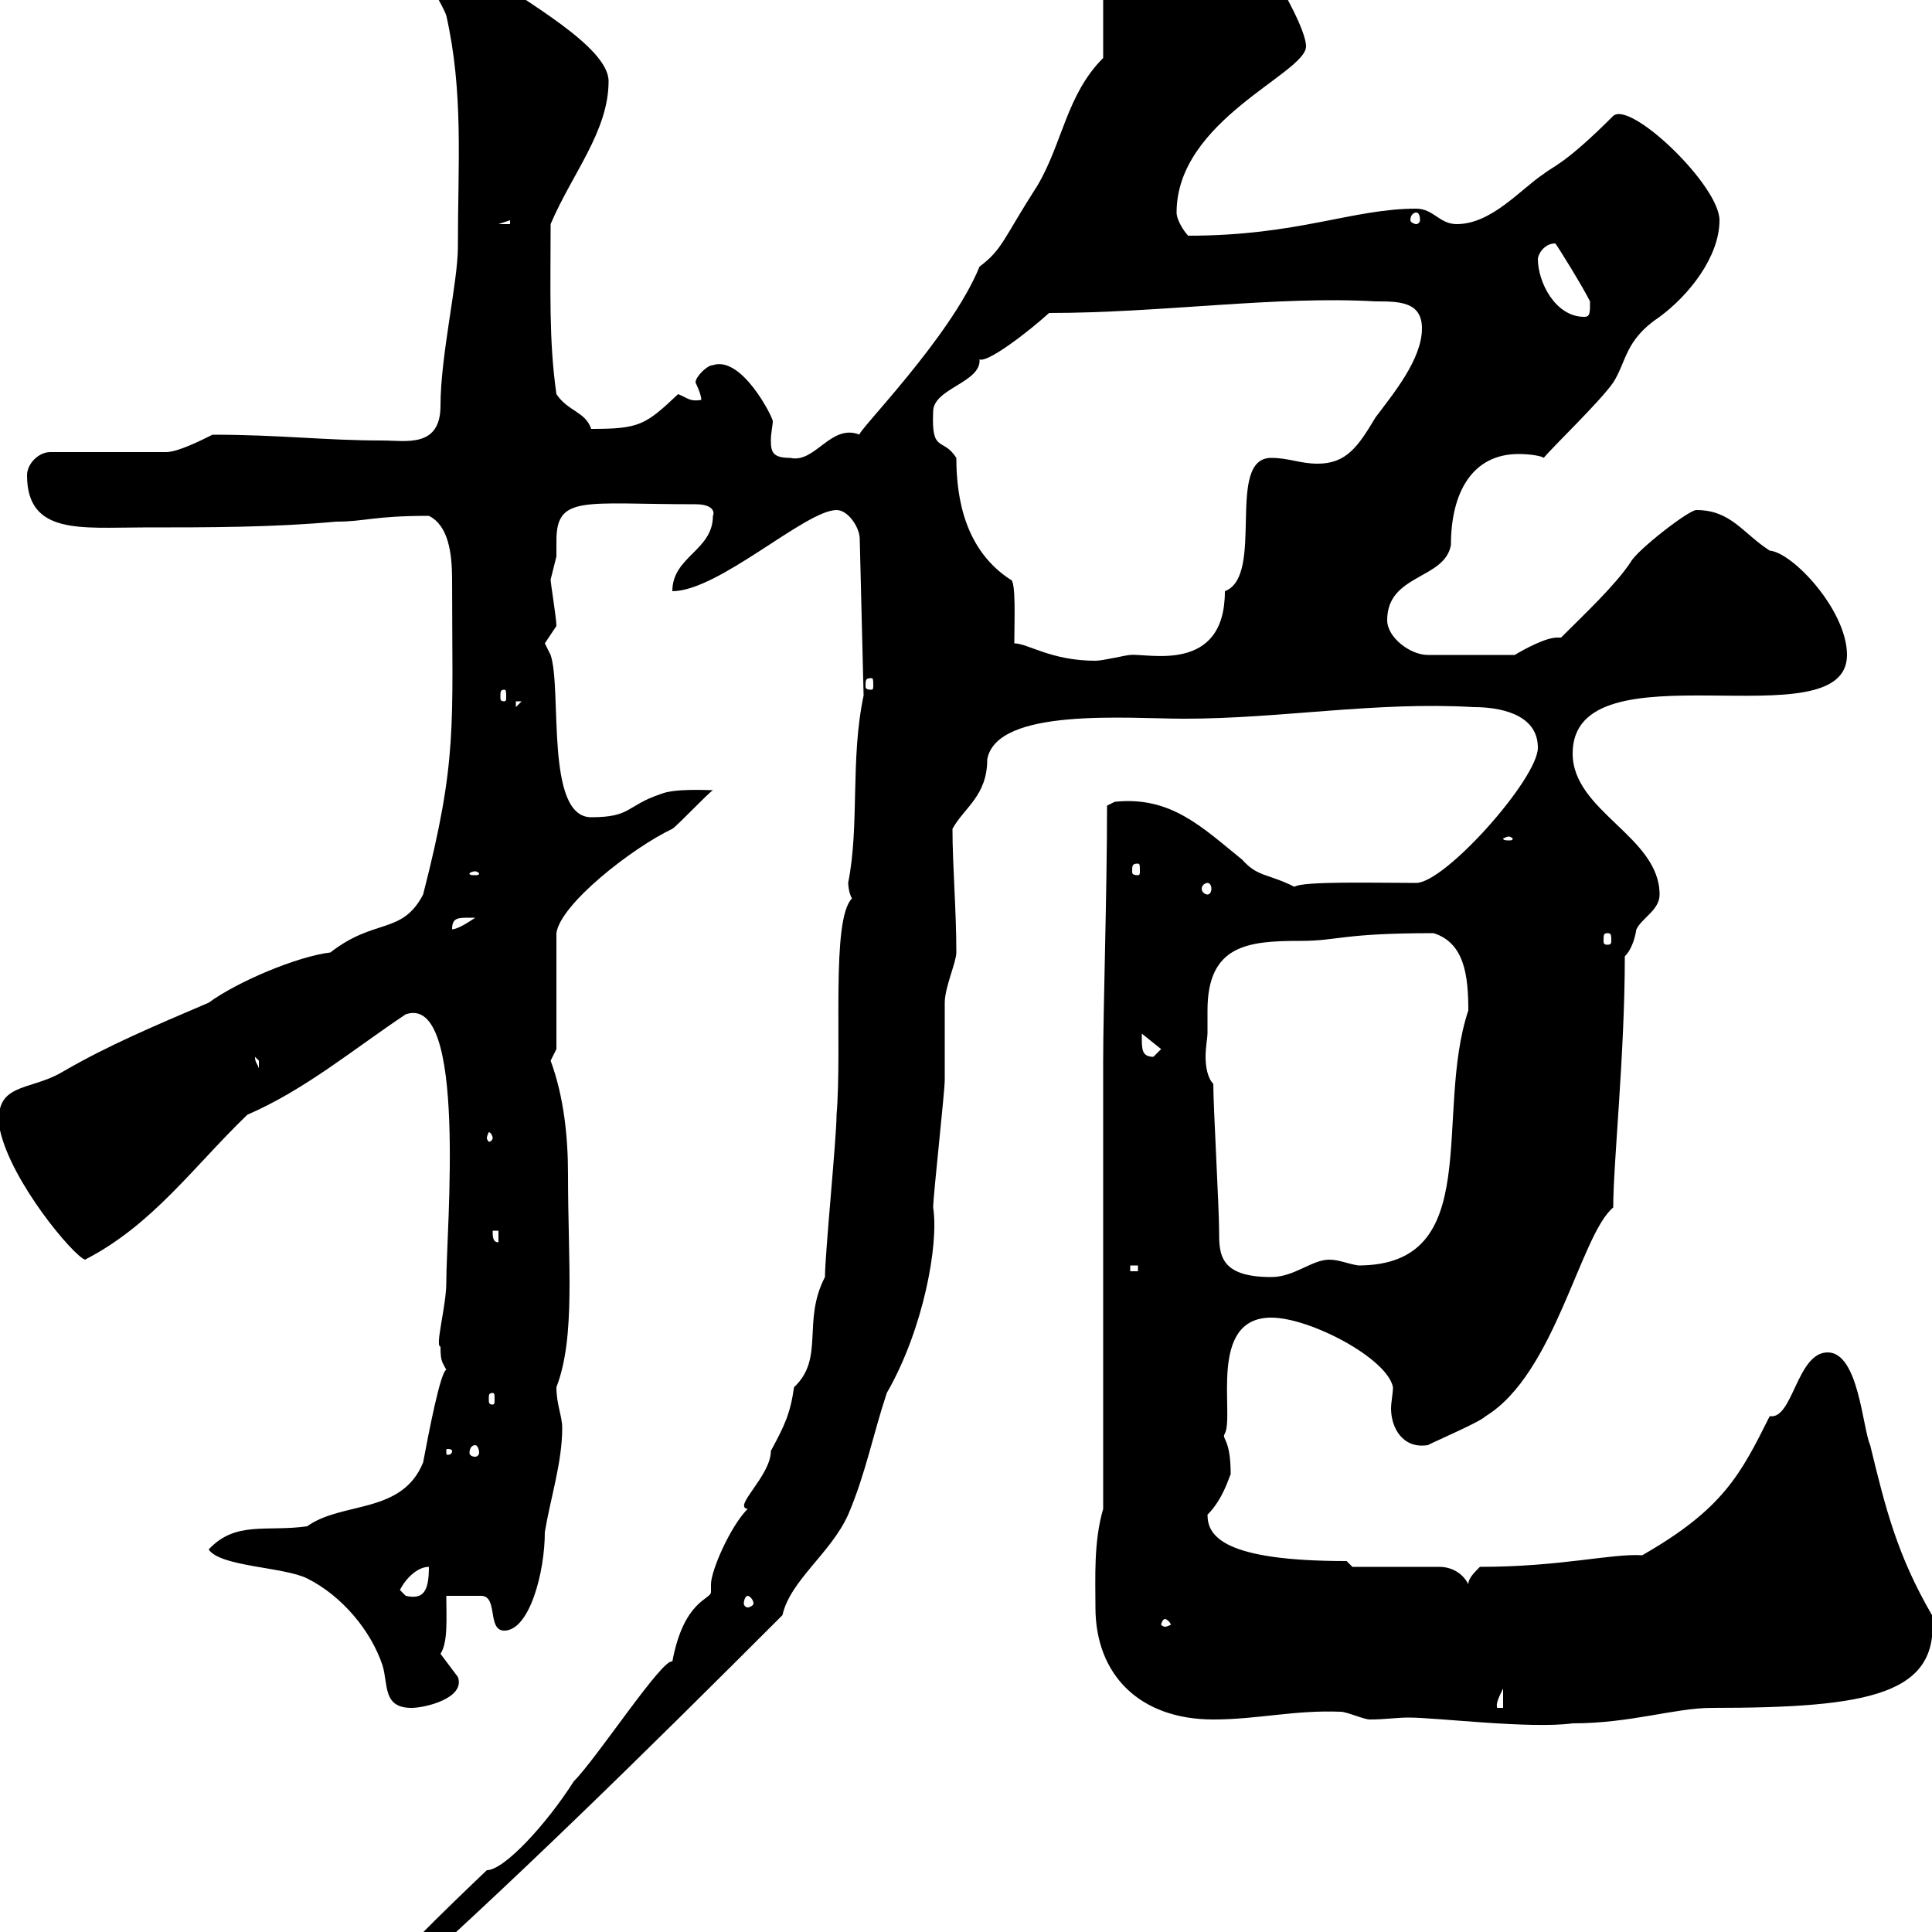 <svg xmlns="http://www.w3.org/2000/svg" xmlns:xlink="http://www.w3.org/1999/xlink" width="300" height="300"><path d="M128.10 198.30C124.50 205.20 128.10 210.90 123.30 215.40C122.70 219.60 121.80 221.40 119.70 225.30C119.70 229.20 113.70 234 116.10 234.30C113.40 237 110.40 243.90 110.40 246C110.40 246.60 110.40 246.90 110.40 247.20C110.40 248.40 106.20 248.40 104.40 258C102.90 257.40 92.70 273 89.10 276.60C84.90 283.20 78.30 290.40 75.60 290.40C69.60 296.10 60 305.40 55.80 310.80L55.80 312L57.60 312C79.20 292.80 100.20 272.10 121.50 250.80C122.70 245.40 129 241.20 131.70 235.20C134.40 228.90 135.60 222.60 137.70 216.30C143.40 206.40 145.80 193.20 144.90 187.50C144.90 185.70 146.70 169.50 146.70 167.70C146.70 166.50 146.70 156.90 146.70 155.70C146.70 153.30 148.50 149.40 148.50 147.90C148.50 141.30 147.90 134.40 147.90 128.70C149.70 125.40 153.30 123.60 153.30 117.90C154.80 109.80 175.20 111.60 183.90 111.60C198.90 111.60 213.60 108.90 228.90 109.80C232.50 109.80 238.80 110.70 238.80 116.10C238.80 120.90 224.40 137.10 219.90 137.10C213.60 137.10 202.20 136.80 201 137.70C196.80 135.60 195.30 136.20 192.90 133.50C186.60 128.40 181.80 123.60 173.10 124.50L171.90 125.10C171.90 138.60 171.30 156.60 171.30 164.70L171.30 234.30C169.80 239.40 170.10 245.10 170.10 249.60C170.10 260.10 177 267 188.40 267C195.30 267 201 265.50 208.20 265.80C209.10 265.80 211.80 267 212.70 267C215.10 267 216.90 266.70 218.70 266.70C223.20 266.70 237.60 268.50 244.20 267.60C253.20 267.60 260.10 265.20 265.80 265.20C290.40 265.20 301.20 263.10 300 250.80C294.60 241.50 292.80 234.30 290.40 224.40C289.20 221.70 288.60 210 283.80 210C279 210 278.40 220.50 274.80 219.90C270.30 228.90 267.60 234.30 255 241.50C250.20 241.20 242.40 243.30 229.80 243.30C228.90 244.20 228 245.10 228 246C227.10 244.20 225.30 243.30 223.50 243.30L210 243.30L209.10 242.40C189.90 242.40 187.50 238.50 187.50 235.20C189.90 232.80 190.80 229.50 191.10 228.90C191.10 223.20 189.60 223.50 190.20 222.60C191.70 219.60 187.50 204.60 197.40 204.60C203.40 204.60 215.40 210.90 216.30 215.40C216.30 216.30 216 217.80 216 218.70C216 221.70 217.80 225 221.70 224.40C223.50 223.50 229.80 220.80 230.70 219.90C241.50 213.30 245.40 191.70 250.50 187.50C250.50 180.60 252.30 163.80 252.30 148.50C253.20 147.60 253.80 146.10 254.10 144.30C255 142.50 257.70 141.30 257.70 138.90C257.70 129.90 244.20 126 244.20 117C244.20 99.60 286.80 115.50 286.80 101.70C286.80 94.80 278.40 85.80 274.80 85.50C270.60 82.80 268.80 79.20 263.40 79.20C262.20 79.20 254.10 85.50 253.20 87.30C250.80 90.90 246 95.40 242.40 99C242.10 99 242.10 99 241.80 99C240 99 236.70 100.80 235.20 101.70L221.70 101.70C219 101.70 215.40 99 215.40 96.30C215.40 89.10 224.40 90 225.30 84.60C225.30 76.50 228.60 70.50 235.80 70.50C237.60 70.50 239.40 70.80 239.70 71.10C241.20 69.30 248.40 62.40 250.50 59.40C252.60 56.10 252.30 52.80 257.70 49.20C262.20 45.90 267 39.90 267 34.20C267 28.80 253.20 15.60 250.50 18C243 25.50 241.20 25.80 239.70 27C236.10 29.40 231.60 34.80 226.20 34.80C223.50 34.80 222.60 32.40 219.90 32.40C210 32.40 201.60 36.60 184.50 36.60C183.90 36 182.70 34.20 182.70 33C182.70 18.60 202.80 11.40 202.80 7.20C202.80 4.80 199.20-1.50 198.30-3C195.60-6.60 188.40-7.20 184.50-8.40C180.90-9 177.60-12 173.70-12C173.10-10.80 171.30-9 171.30-9L171.30 9C165.60 14.70 165 22.20 161.10 28.80C155.70 37.20 155.70 38.70 152.10 41.40C147.60 52.50 132.60 67.50 133.50 67.50C129 65.70 126.60 72 122.70 71.10C120 71.10 119.70 70.20 119.70 68.40C119.70 67.20 120 66 120 65.40C120 64.80 115.20 55.20 110.70 56.70C109.80 56.70 108 58.50 108 59.40C108 59.40 108.90 61.20 108.90 62.10C107.10 62.40 106.80 61.80 105.30 61.20C100.20 66 99.30 66.60 91.80 66.60C90.90 63.90 88.20 63.90 86.40 61.20C85.20 52.80 85.50 45 85.50 34.80C88.80 27 94.50 20.40 94.50 12.60C94.50 7.20 81 0 76.50-3.60C73.80-5.40 72-8.40 68.40-8.40C66.60-8.40 66.60-7.20 66.60-4.80C66.60-1.80 68.40 0 69.30 2.40C72 14.40 71.10 25.20 71.10 38.40C71.10 43.80 68.40 55.20 68.40 63C68.40 69.60 63 68.40 59.40 68.40C50.40 68.40 43.50 67.50 33 67.50C31.20 68.40 27.60 70.20 25.80 70.20L7.80 70.20C6 70.20 4.20 72 4.20 73.80C4.20 83.10 12.60 81.90 22.20 81.90C32.40 81.90 42.30 81.90 52.20 81C56.70 81 57.90 80.10 66.60 80.10C69.60 81.60 70.20 85.80 70.20 90C70.20 112.80 71.10 117.90 65.70 138.90C62.40 145.20 58.20 142.50 51.30 147.90C46.20 148.50 36.90 152.40 32.40 155.70C24 159.30 16.80 162.30 9.60 166.50C4.50 169.50-1.20 168 0 175.50C1.80 183.60 11.40 195 13.20 195.60C23.70 190.20 30 181.20 38.40 173.10C47.40 169.20 54.90 162.90 63 157.50C72.60 154.20 69.30 190.80 69.30 199.20C69.30 202.80 67.50 209.10 68.40 209.10C68.40 211.50 68.70 211.50 69.30 212.70C68.40 213 66.60 222.30 65.70 227.10C62.40 235.20 53.10 233.10 47.70 237C41.40 237.90 36.60 236.10 32.40 240.60C34.20 243.30 44.10 243.30 47.70 245.10C53.10 247.80 57.60 253.20 59.40 258.60C60.30 261.60 59.40 265.20 63.90 265.20C66 265.20 72.30 263.70 71.10 260.40C71.10 260.40 68.40 256.80 68.40 256.80C69.60 255 69.30 251.10 69.30 247.80C70.20 247.80 73.80 247.80 74.70 247.80C77.40 247.80 75.60 253.20 78.30 253.20C82.20 253.20 84.60 244.20 84.60 237.90C85.50 232.50 87.30 227.10 87.30 221.70C87.30 219.90 86.40 218.10 86.40 215.40C89.40 207.60 88.20 196.20 88.20 182.40C88.20 176.70 87.60 170.40 85.50 164.70L86.40 162.90L86.40 144.90C87 140.40 98.10 131.70 104.40 128.70C105.30 128.10 109.80 123.30 110.70 122.70C109.80 122.70 104.70 122.40 102.60 123.30C97.20 125.10 98.10 126.90 91.80 126.90C84.60 126.90 87.30 107.10 85.50 101.70C85.50 101.70 84.60 99.90 84.60 99.90C84.60 99.90 86.40 97.20 86.40 97.20C86.40 96 85.50 90.60 85.50 90C85.50 90 86.40 86.40 86.40 86.40C86.40 85.80 86.40 85.20 86.40 84C86.40 76.80 90.60 78.30 108 78.30C110.70 78.30 111 79.50 110.70 80.10C110.70 85.50 104.40 86.40 104.40 91.80C111.60 91.80 125.10 79.20 129.90 79.20C131.70 79.20 133.50 81.90 133.50 83.70L134.10 108C132 117.90 133.50 128.10 131.70 137.10C131.70 136.80 131.70 138.60 132.30 139.50C129 142.80 130.80 162.30 129.90 173.10C129.90 176.70 128.10 194.70 128.10 198.30ZM233.40 262.20L233.40 265.20L232.50 265.20C232.20 264.60 232.80 263.40 233.40 262.20ZM180.90 251.40C181.20 251.40 181.80 252 181.80 252.30C181.80 252.30 181.20 252.60 180.90 252.60C180.60 252.60 180.30 252.30 180.30 252.30C180.30 252 180.60 251.40 180.90 251.40ZM116.10 247.80C116.40 247.80 117 248.40 117 249C117 249.30 116.40 249.60 116.10 249.60C115.80 249.60 115.50 249.30 115.50 249C115.50 248.40 115.80 247.80 116.10 247.80ZM62.10 246.90C63 245.10 64.80 243.30 66.60 243.30C66.60 247.20 65.70 248.40 63 247.80C63 247.80 62.10 246.90 62.10 246.90ZM70.20 225.30C70.20 225.90 69.60 225.90 69.60 225.90C69.30 225.90 69.30 225.90 69.30 225.30C69.30 225 69.30 225 69.60 225C69.60 225 70.20 225 70.20 225.30ZM73.80 224.40C74.10 224.40 74.40 225 74.40 225.60C74.40 225.90 74.10 226.20 73.80 226.20C73.20 226.20 72.90 225.90 72.90 225.60C72.90 225 73.20 224.40 73.80 224.40ZM76.50 216.30C76.80 216.30 76.80 216.60 76.80 217.20C76.80 217.80 76.80 218.10 76.50 218.10C75.90 218.10 75.90 217.80 75.90 217.20C75.90 216.60 75.90 216.30 76.50 216.30ZM188.40 168.30C187.50 167.40 187.20 165.60 187.20 164.10C187.20 162.60 187.50 161.10 187.50 160.50C187.50 159.30 187.50 158.40 187.50 156.90C187.50 146.70 193.80 146.10 201.90 146.10C207.90 146.10 208.20 144.90 222.60 144.90C227.40 146.40 228 151.50 228 156.90C222.60 173.10 230.70 196.50 210.90 196.50C209.10 196.20 207.90 195.60 206.40 195.60C203.70 195.60 201 198.30 197.40 198.30C189.30 198.30 189.30 194.70 189.30 191.10C189.30 187.50 188.40 171.90 188.40 168.30ZM175.50 196.50L176.70 196.50L176.70 197.40L175.50 197.40ZM76.50 191.10L77.40 191.10L77.40 192.90C76.50 192.90 76.50 192 76.50 191.10ZM76.50 176.70C76.50 177 76.20 177.30 75.90 177.30C75.90 177.30 75.60 177 75.60 176.70C75.60 176.40 75.90 175.80 75.90 175.80C76.20 175.80 76.50 176.40 76.50 176.70ZM39.60 164.10C39.60 164.10 40.20 164.70 40.20 164.70C40.20 165.90 40.20 165.90 40.20 165.90C39.90 165 39.60 165 39.60 164.10ZM177.30 161.10C177.30 161.10 177.30 160.50 177.30 160.50L180.30 162.90C180.30 162.90 179.10 164.10 179.10 164.10C177.30 164.10 177.30 162.90 177.30 161.10ZM249.60 144.90C250.20 144.90 250.20 145.20 250.20 146.10C250.20 146.40 250.20 146.70 249.60 146.70C249 146.70 249 146.40 249 146.10C249 145.20 249 144.90 249.60 144.90ZM72.90 142.50C72.90 142.50 73.80 142.50 73.80 142.50C72.90 143.10 71.10 144.30 70.20 144.30C70.20 142.50 71.10 142.50 72.90 142.50ZM187.50 137.10C187.80 137.10 188.10 137.40 188.10 138C188.10 138.60 187.80 138.90 187.50 138.90C187.20 138.90 186.60 138.60 186.60 138C186.60 137.40 187.20 137.10 187.50 137.10ZM73.80 135.30C74.10 135.30 74.40 135.60 74.40 135.60C74.40 135.90 74.10 135.90 73.80 135.90C73.20 135.90 72.90 135.90 72.90 135.60C72.90 135.60 73.20 135.30 73.80 135.30ZM176.70 134.10C177 134.10 177 134.40 177 135.30C177 135.60 177 135.90 176.70 135.90C175.80 135.90 175.80 135.60 175.80 135.30C175.80 134.40 175.80 134.10 176.70 134.10ZM234.30 129.90C234.60 129.90 234.90 130.20 234.90 130.20C234.90 130.50 234.60 130.50 234.30 130.50C234 130.50 233.40 130.50 233.40 130.20C233.40 130.20 234 129.90 234.30 129.90ZM80.10 108.90L81 108.90L80.10 109.80ZM78.30 107.10C78.60 107.10 78.60 107.40 78.60 108.30C78.60 108.60 78.60 108.90 78.30 108.90C77.70 108.90 77.70 108.60 77.70 108.30C77.70 107.40 77.70 107.10 78.30 107.10ZM135.30 105.30C135.60 105.30 135.60 105.60 135.60 106.50C135.60 106.80 135.60 107.10 135.30 107.10C134.40 107.10 134.40 106.80 134.40 106.50C134.40 105.60 134.40 105.30 135.30 105.30ZM157.50 99.90C157.50 96.60 157.80 90 156.90 90C150 85.50 148.50 77.70 148.50 71.10C146.40 67.80 144.60 70.50 144.90 63.90C144.90 60.30 152.40 59.40 152.10 55.80C153.30 56.40 159.60 51.60 162.90 48.60C180.30 48.60 198.30 45.90 213.60 46.80C217.20 46.80 220.80 46.80 220.80 51C220.80 55.80 216.30 61.20 213.60 64.80C210.90 69.30 209.10 72 204.60 72C201.90 72 200.10 71.10 197.40 71.10C190.20 71.10 196.50 89.40 190.20 91.80C190.20 104.70 178.20 101.40 175.50 101.70C174.90 101.70 171.30 102.60 170.10 102.60C163.20 102.60 159.60 99.90 157.50 99.90ZM238.80 40.20C238.80 39.60 239.70 37.80 241.50 37.80C241.80 38.10 245.70 44.40 246.90 46.80C246.90 48.60 246.90 49.20 246 49.20C241.50 49.20 238.80 43.80 238.80 40.20ZM79.20 34.20L79.20 34.80L77.40 34.80ZM219.90 33C220.20 33 220.50 33.30 220.50 34.20C220.50 34.50 220.20 34.80 219.90 34.80C219.60 34.80 219 34.50 219 34.20C219 33.30 219.60 33 219.90 33Z"/></svg>